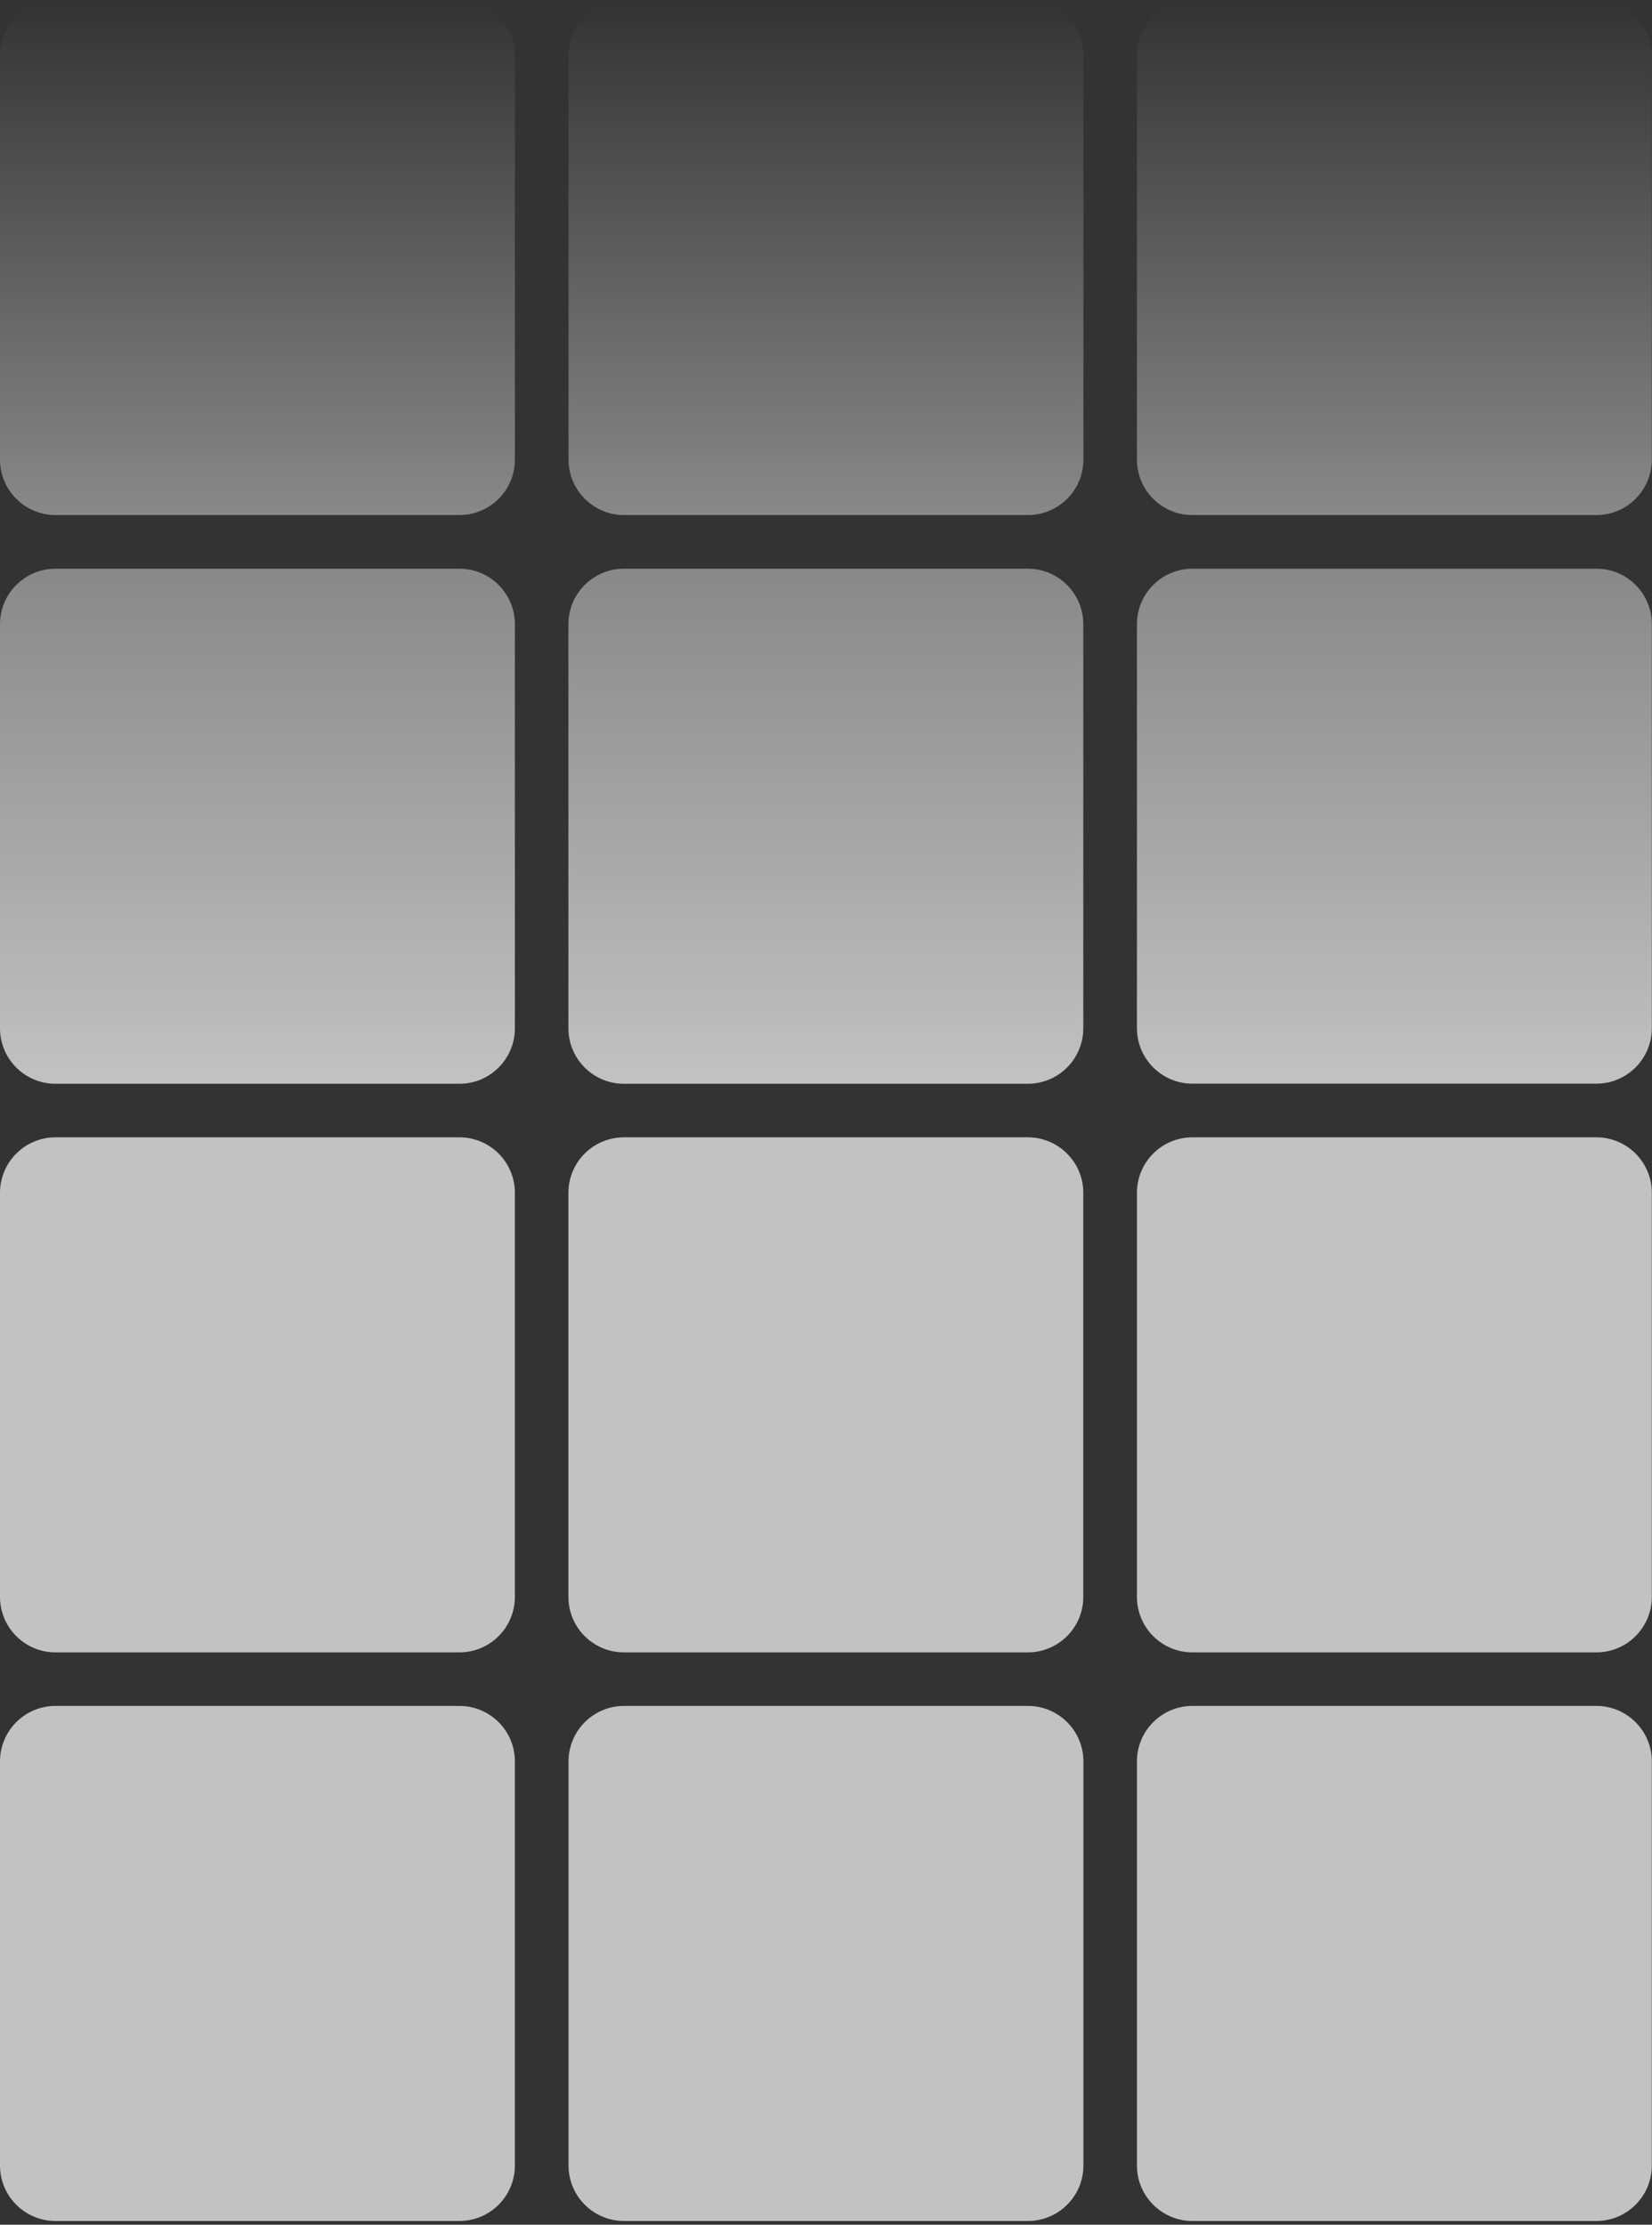 <svg width="387" height="521" viewBox="0 0 387 521" fill="none" xmlns="http://www.w3.org/2000/svg">
<rect x="0" y="0" width="387" height="521" fill="#333333" stroke="none"/>
<path d="M-1.52588e-05 240.804L-1.52588e-05 146.183C-1.52588e-05 139.007 5.822 133.184 12.999 133.184H107.62C114.796 133.184 120.619 139.007 120.619 146.183L120.619 240.804C120.619 247.981 114.796 253.803 107.62 253.803H12.999C5.822 253.803 -1.52588e-05 247.981 -1.52588e-05 240.804Z" fill="url(#paint0_linear_2125_332)" fill-opacity="0.7"/>
<path d="M12.999 120.619C5.822 120.619 -1.52588e-05 114.796 -1.52588e-05 107.62L-1.52588e-05 12.999C-1.52588e-05 5.822 5.822 0 12.999 0L107.62 0C114.796 0 120.619 5.822 120.619 12.999L120.619 107.62C120.619 114.796 114.796 120.619 107.62 120.619L12.999 120.619Z" fill="url(#paint1_linear_2125_332)" fill-opacity="0.7"/>
<path d="M-1.52588e-05 507.118L-1.52588e-05 412.497C-1.52588e-05 405.321 5.822 399.498 12.999 399.498H107.62C114.796 399.498 120.619 405.321 120.619 412.497L120.619 507.118C120.619 514.294 114.796 520.117 107.62 520.117H12.999C5.822 520.117 -1.52588e-05 514.294 -1.52588e-05 507.118Z" fill="white" fill-opacity="0.7"/>
<path d="M12.999 386.96C5.822 386.96 -1.52588e-05 381.138 -1.52588e-05 373.961L-1.52588e-05 279.34C-1.52588e-05 272.164 5.822 266.342 12.999 266.342H107.62C114.796 266.342 120.619 272.164 120.619 279.34L120.619 373.961C120.619 381.138 114.796 386.96 107.62 386.96H12.999Z" fill="white" fill-opacity="0.7"/>
<path d="M133.157 373.961V279.34C133.157 272.163 138.98 266.341 146.156 266.341H240.777C247.953 266.341 253.776 272.163 253.776 279.34V373.961C253.776 381.137 247.953 386.96 240.777 386.96H146.156C138.98 386.96 133.157 381.137 133.157 373.961Z" fill="white" fill-opacity="0.7"/>
<path d="M146.156 253.803C138.98 253.803 133.157 247.981 133.157 240.804V146.183C133.157 139.007 138.98 133.184 146.156 133.184H240.777C247.953 133.184 253.776 139.007 253.776 146.183V240.804C253.776 247.981 247.953 253.803 240.777 253.803H146.156Z" fill="url(#paint2_linear_2125_332)" fill-opacity="0.7"/>
<path d="M266.341 240.805V146.184C266.341 139.007 272.164 133.185 279.34 133.185H373.961C381.137 133.158 386.96 138.98 386.96 146.157V240.778C386.96 247.954 381.137 253.776 373.961 253.776H279.34C272.164 253.776 266.341 247.954 266.341 240.778" fill="url(#paint3_linear_2125_332)" fill-opacity="0.7"/>
<path d="M240.804 120.619L146.183 120.619C139.007 120.619 133.184 114.797 133.184 107.62V12.999C133.184 5.823 139.007 0 146.183 0L240.804 0C247.98 0 253.803 5.823 253.803 12.999V107.62C253.803 114.797 247.98 120.619 240.804 120.619Z" fill="url(#paint4_linear_2125_332)" fill-opacity="0.7"/>
<path d="M240.804 520.118H146.183C139.007 520.118 133.184 514.295 133.184 507.119V412.498C133.184 405.321 139.007 399.499 146.183 399.499H240.804C247.98 399.499 253.803 405.321 253.803 412.498V507.119C253.803 514.295 247.98 520.118 240.804 520.118Z" fill="white" fill-opacity="0.7"/>
<path d="M386.96 412.498V507.119C386.96 514.295 381.137 520.118 373.961 520.118H279.34C272.164 520.118 266.341 514.295 266.341 507.119V412.498C266.341 405.321 272.164 399.499 279.34 399.499H373.961C381.137 399.499 386.96 405.321 386.96 412.498Z" fill="white" fill-opacity="0.7"/>
<path d="M373.961 386.96H279.34C272.164 386.96 266.341 381.138 266.341 373.961V279.34C266.341 272.164 272.164 266.342 279.34 266.342H373.961C381.137 266.342 386.96 272.164 386.96 279.34V373.961C386.96 381.138 381.137 386.96 373.961 386.96Z" fill="white" fill-opacity="0.7"/>
<path d="M373.961 0C381.137 0 386.96 5.823 386.96 12.999V107.62C386.96 114.797 381.137 120.619 373.961 120.619L279.34 120.619C272.164 120.619 266.341 114.797 266.341 107.62V12.999C266.341 5.823 272.164 0 279.34 0L373.961 0Z" fill="url(#paint5_linear_2125_332)" fill-opacity="0.7"/>
<defs>
<linearGradient id="paint0_linear_2125_332" x1="60.309" y1="133.184" x2="60.309" y2="253.803" gradientUnits="userSpaceOnUse">
<stop stop-color="white" stop-opacity="0.6"/>
<stop offset="1" stop-color="white"/>
</linearGradient>
<linearGradient id="paint1_linear_2125_332" x1="60.309" y1="0" x2="60.309" y2="120.619" gradientUnits="userSpaceOnUse">
<stop stop-color="white" stop-opacity="0"/>
<stop offset="1" stop-color="white" stop-opacity="0.6"/>
</linearGradient>
<linearGradient id="paint2_linear_2125_332" x1="193.466" y1="133.184" x2="193.466" y2="253.803" gradientUnits="userSpaceOnUse">
<stop stop-color="white" stop-opacity="0.6"/>
<stop offset="1" stop-color="white"/>
</linearGradient>
<linearGradient id="paint3_linear_2125_332" x1="326.651" y1="133.185" x2="326.651" y2="253.776" gradientUnits="userSpaceOnUse">
<stop stop-color="white" stop-opacity="0.6"/>
<stop offset="1" stop-color="white"/>
</linearGradient>
<linearGradient id="paint4_linear_2125_332" x1="193.493" y1="0" x2="193.493" y2="120.619" gradientUnits="userSpaceOnUse">
<stop stop-color="white" stop-opacity="0"/>
<stop offset="1" stop-color="white" stop-opacity="0.6"/>
</linearGradient>
<linearGradient id="paint5_linear_2125_332" x1="326.65" y1="0" x2="326.65" y2="120.619" gradientUnits="userSpaceOnUse">
<stop stop-color="white" stop-opacity="0"/>
<stop offset="1" stop-color="white" stop-opacity="0.6"/>
</linearGradient>
</defs>
</svg>
